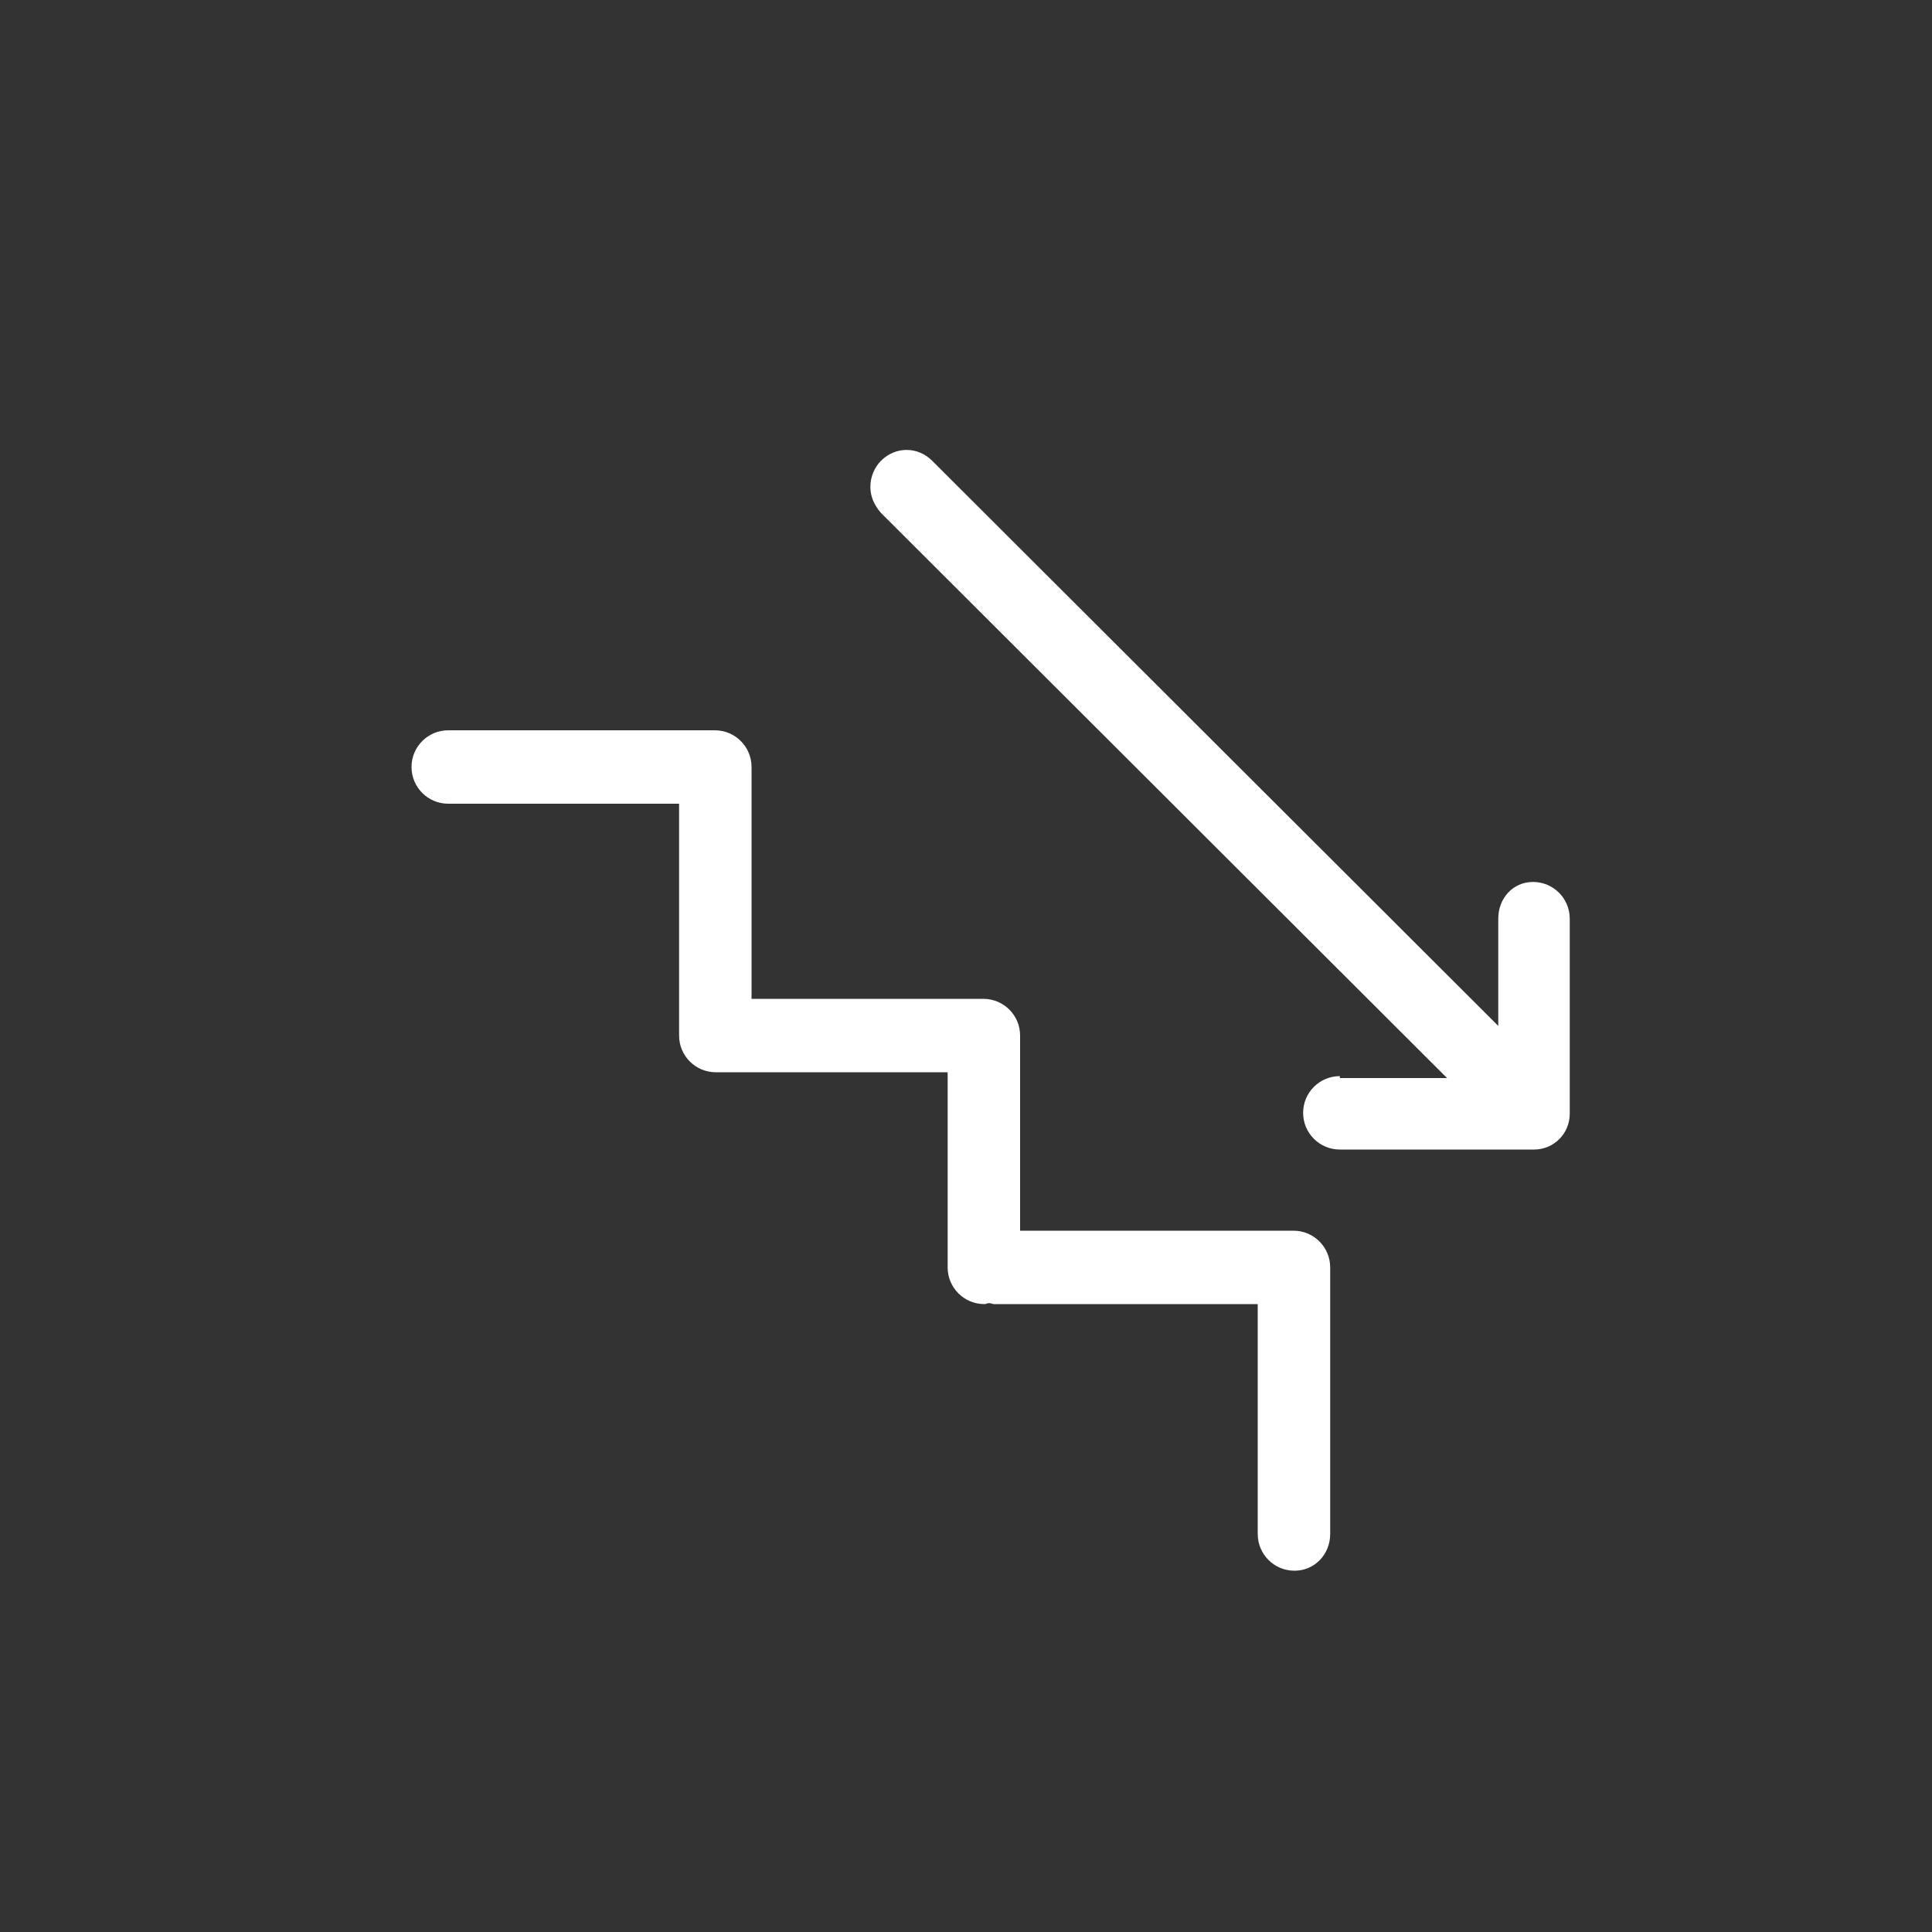 <?xml version="1.0" encoding="utf-8"?>
<!-- Generator: Adobe Illustrator 22.0.0, SVG Export Plug-In . SVG Version: 6.00 Build 0)  -->
<!DOCTYPE svg PUBLIC "-//W3C//DTD SVG 1.1//EN" "http://www.w3.org/Graphics/SVG/1.1/DTD/svg11.dtd">
<svg version="1.1" id="Ebene_1" xmlns="http://www.w3.org/2000/svg" xmlns:xlink="http://www.w3.org/1999/xlink" x="0px" y="0px"
	 viewBox="0 0 20 20" style="enable-background:new 0 0 20 20;" xml:space="preserve">
<rect x="0" y="0" width="20" height="20" fill="#333333" stroke="none"/>
<style type="text/css">
	.st0{fill:#FFFFFF;}
</style>
<title>Treppe_hoch</title>
<g>
	<path class="st0" d="M13.77,15.88v-2.76c0-0.21-0.17-0.38-0.38-0.38h-2.83v-2.02c0-0.21-0.17-0.38-0.38-0.38h-2.4v-2.4
		c0-0.21-0.17-0.38-0.38-0.38H4.64c-0.21,0-0.38,0.17-0.38,0.38s0.17,0.38,0.38,0.38h2.39v2.4c0,0.21,0.17,0.38,0.38,0.38h2.4v2.02
		c0,0.21,0.17,0.38,0.38,0.38c0.02,0,0.03-0.01,0.05-0.01s0.03,0.01,0.05,0.01h2.73v2.38c0,0.21,0.17,0.38,0.38,0.38
		S13.77,16.09,13.77,15.88z"/>
	<path class="st0" d="M13.87,11.14c-0.21,0-0.38,0.17-0.38,0.38s0.17,0.38,0.38,0.38h2.01l0,0l0,0c0.21,0,0.37-0.17,0.37-0.37V9.51
		c0-0.21-0.17-0.38-0.38-0.38c-0.21,0-0.36,0.17-0.36,0.38v1.11L9.65,4.77c-0.15-0.15-0.38-0.15-0.53,0
		C9.05,4.84,9.01,4.94,9.01,5.04s0.04,0.19,0.11,0.27l5.86,5.85h-1.11V11.14z"/>
</g>
</svg>
